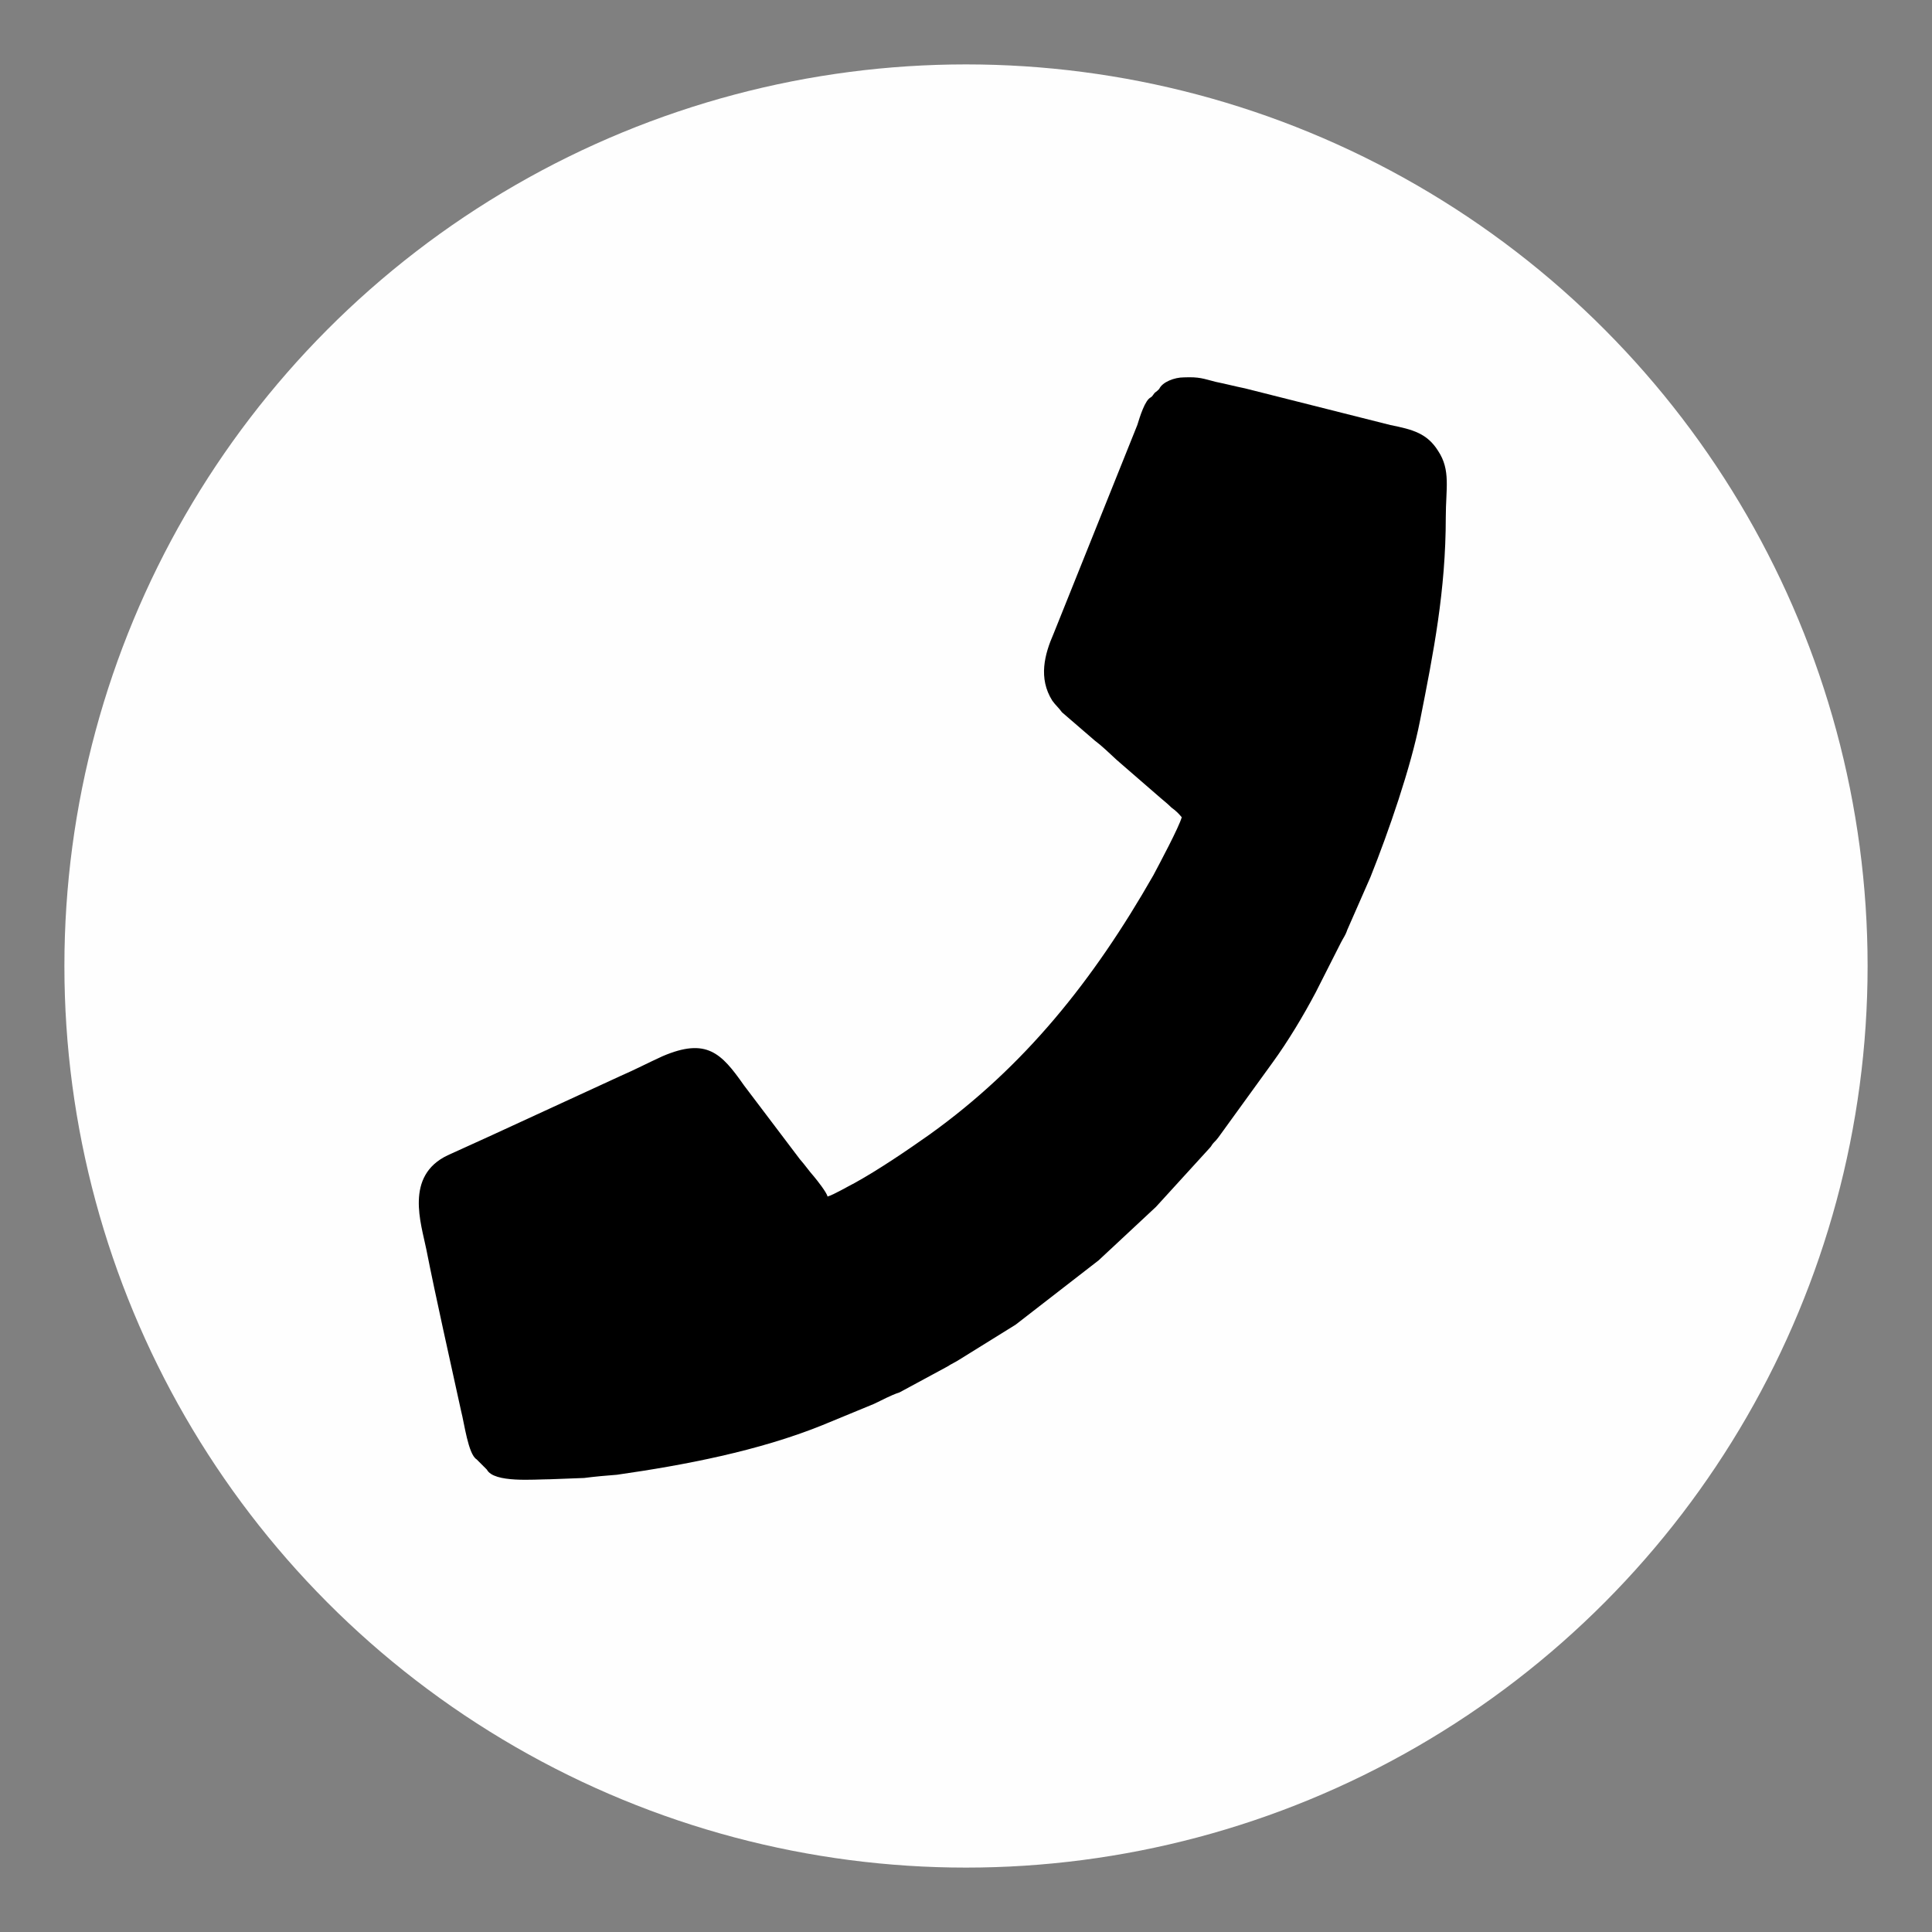 <?xml version="1.0" encoding="UTF-8"?>
<!DOCTYPE svg PUBLIC "-//W3C//DTD SVG 1.1//EN" "http://www.w3.org/Graphics/SVG/1.1/DTD/svg11.dtd">
<!-- Creator: CorelDRAW 2019 (64-Bit) -->
<svg xmlns="http://www.w3.org/2000/svg" xml:space="preserve" width="30px" height="30px" version="1.1" style="shape-rendering:geometricPrecision; text-rendering:geometricPrecision; image-rendering:optimizeQuality; fill-rule:evenodd; clip-rule:evenodd"
viewBox="0 0 30 30"
 xmlns:xlink="http://www.w3.org/1999/xlink"
 xmlns:xodm="http://www.corel.com/coreldraw/odm/2003">
 <rect x="0" y="0" width="30" height="30" fill="#808080" stroke="none"/>
 <defs>
  <style type="text/css">
   <![CDATA[
    .fil0 {fill:#FEFEFE}
    .fil1 {fill:black}
   ]]>
  </style>
 </defs>
 <g id="Layer_x0020_1">
  <circle class="fil0" cx="15" cy="15" r="14"/>
  <g id="_2542739858640">
   <g id="_2411413382000">
    <path class="fil1" d="M7.56 22.82l-0.16 -0.16c-0.13,-0.08 -0.19,-0.56 -0.24,-0.75 -0.17,-0.78 -0.39,-1.75 -0.54,-2.51 -0.08,-0.4 -0.34,-1.14 0.33,-1.46 0.22,-0.1 0.42,-0.19 0.66,-0.3l2.02 -0.93c0.23,-0.1 0.44,-0.21 0.66,-0.31 0.68,-0.29 0.91,-0.05 1.26,0.45l0.87 1.15c0.08,0.09 0.14,0.18 0.22,0.27 0.05,0.06 0.2,0.25 0.21,0.31 0.1,-0.03 0.32,-0.16 0.42,-0.21 0.38,-0.21 0.82,-0.51 1.16,-0.75 1.48,-1.06 2.55,-2.4 3.48,-4.03 0.09,-0.17 0.4,-0.75 0.44,-0.9 -0.05,-0.06 -0.09,-0.1 -0.16,-0.15 -0.06,-0.06 -0.1,-0.09 -0.17,-0.15l-0.68 -0.59c-0.12,-0.11 -0.22,-0.21 -0.34,-0.3l-0.51 -0.44c-0.05,-0.07 -0.1,-0.11 -0.15,-0.18 -0.22,-0.35 -0.12,-0.72 0.02,-1.04l1.3 -3.24c0.04,-0.13 0.12,-0.39 0.21,-0.43 0.03,-0.03 0,0.01 0.03,-0.03 0.01,-0.01 0.02,-0.03 0.03,-0.04 0.04,-0.03 0.04,-0.03 0.07,-0.06 0.05,-0.11 0.24,-0.18 0.38,-0.18 0.25,-0.01 0.3,0.02 0.5,0.07 0.15,0.03 0.3,0.07 0.45,0.1l2.26 0.57c0.35,0.07 0.57,0.13 0.74,0.4 0.2,0.3 0.12,0.59 0.12,1.03 0,1.14 -0.19,2.1 -0.4,3.16 -0.14,0.72 -0.49,1.73 -0.77,2.43l-0.36 0.82c-0.03,0.09 -0.06,0.12 -0.1,0.2l-0.39 0.77c-0.19,0.36 -0.43,0.76 -0.67,1.09l-0.84 1.16c-0.03,0.04 -0.04,0.05 -0.07,0.08 -0.04,0.04 -0.03,0.05 -0.07,0.09l-0.83 0.91 -0.89 0.83 -1.29 1 -0.87 0.54c-0.06,0.04 -0.13,0.07 -0.19,0.11l-0.74 0.4c-0.15,0.05 -0.27,0.12 -0.4,0.18l-0.8 0.33c-0.99,0.4 -2.14,0.62 -3.19,0.77 -0.14,0.01 -0.36,0.03 -0.51,0.05l-0.53 0.02c-0.24,0 -0.87,0.06 -0.98,-0.15l0 0 0 0z"/>
   </g>
  </g>
 </g>
</svg>
